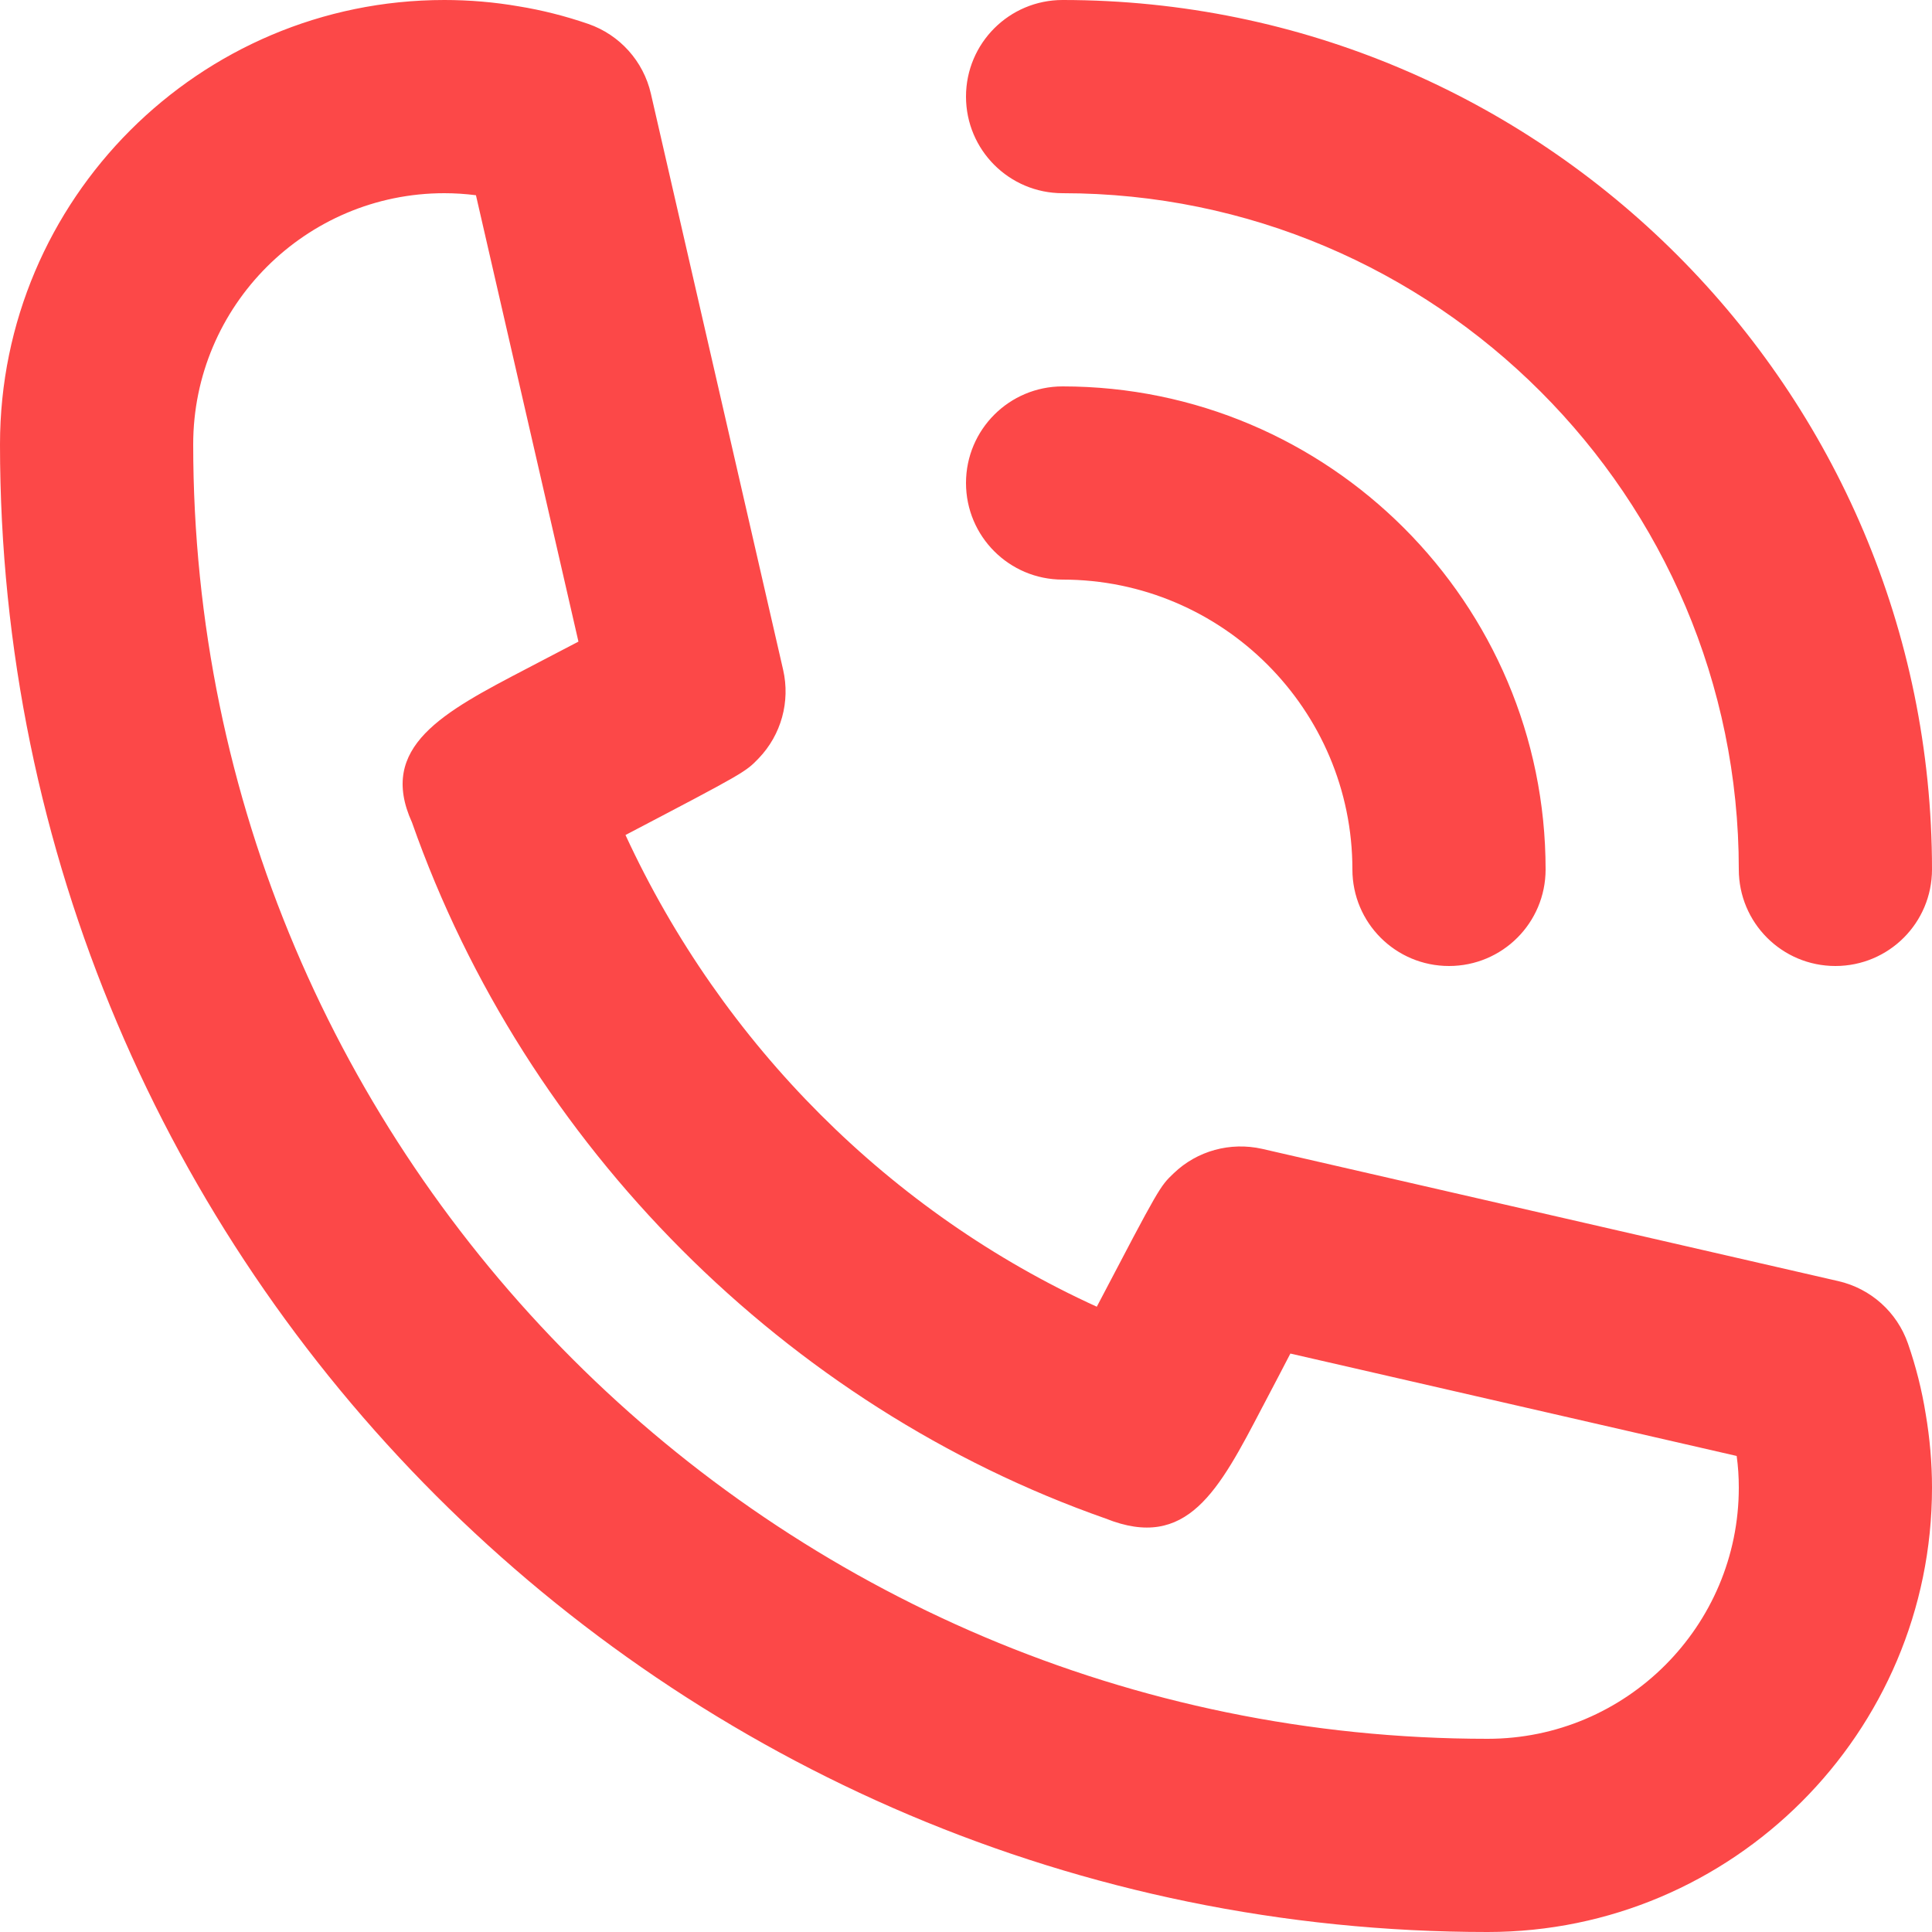 <svg width="20" height="20" viewBox="0 0 20 20" fill="none" xmlns="http://www.w3.org/2000/svg">
<path fill-rule="evenodd" clip-rule="evenodd" d="M15.4 18C8.011 18 2 11.988 2 4.6C2 3.166 3.166 2 4.6 2C4.709 2 4.817 2.007 4.927 2.021L5.988 6.642C5.857 6.71 5.717 6.784 5.58 6.855L5.45 6.923C4.588 7.373 3.908 7.729 4.265 8.514C5.441 11.86 8.14 14.56 11.446 15.72C12.289 16.058 12.616 15.432 13.067 14.568L13.073 14.557C13.125 14.459 13.179 14.356 13.232 14.254C13.275 14.172 13.317 14.09 13.358 14.012L17.978 15.072C17.993 15.18 18 15.289 18 15.4C18 16.834 16.834 18 15.4 18ZM19.751 13.908C19.638 13.583 19.366 13.339 19.03 13.262L13.066 11.893C12.737 11.819 12.393 11.912 12.15 12.146C12.007 12.282 12.004 12.286 11.354 13.527C9.224 12.557 7.479 10.818 6.475 8.644C7.714 7.995 7.717 7.992 7.854 7.85C8.088 7.606 8.182 7.262 8.107 6.934L6.738 0.97C6.661 0.634 6.416 0.361 6.091 0.248C5.853 0.166 5.608 0.104 5.366 0.065C5.117 0.022 4.86 0 4.6 0C2.063 0 0 2.063 0 4.6C0 13.092 6.908 20 15.4 20C17.936 20 20 17.937 20 15.4C20 15.142 19.977 14.887 19.935 14.639C19.895 14.389 19.833 14.144 19.751 13.908ZM11 6C12.654 6 14 7.346 14 9C14 9.553 14.447 10 15 10C15.553 10 16 9.553 16 9C16 6.243 13.757 4 11 4C10.448 4 10 4.447 10 5C10 5.553 10.448 6 11 6ZM18 9C18 5.141 14.859 2 11 2C10.448 2 10 1.553 10 1C10 0.447 10.448 0 11 0C15.963 0 20 4.037 20 9C20 9.553 19.553 10 19 10C18.447 10 18 9.553 18 9Z" fill="#FC4848"/>
</svg>
